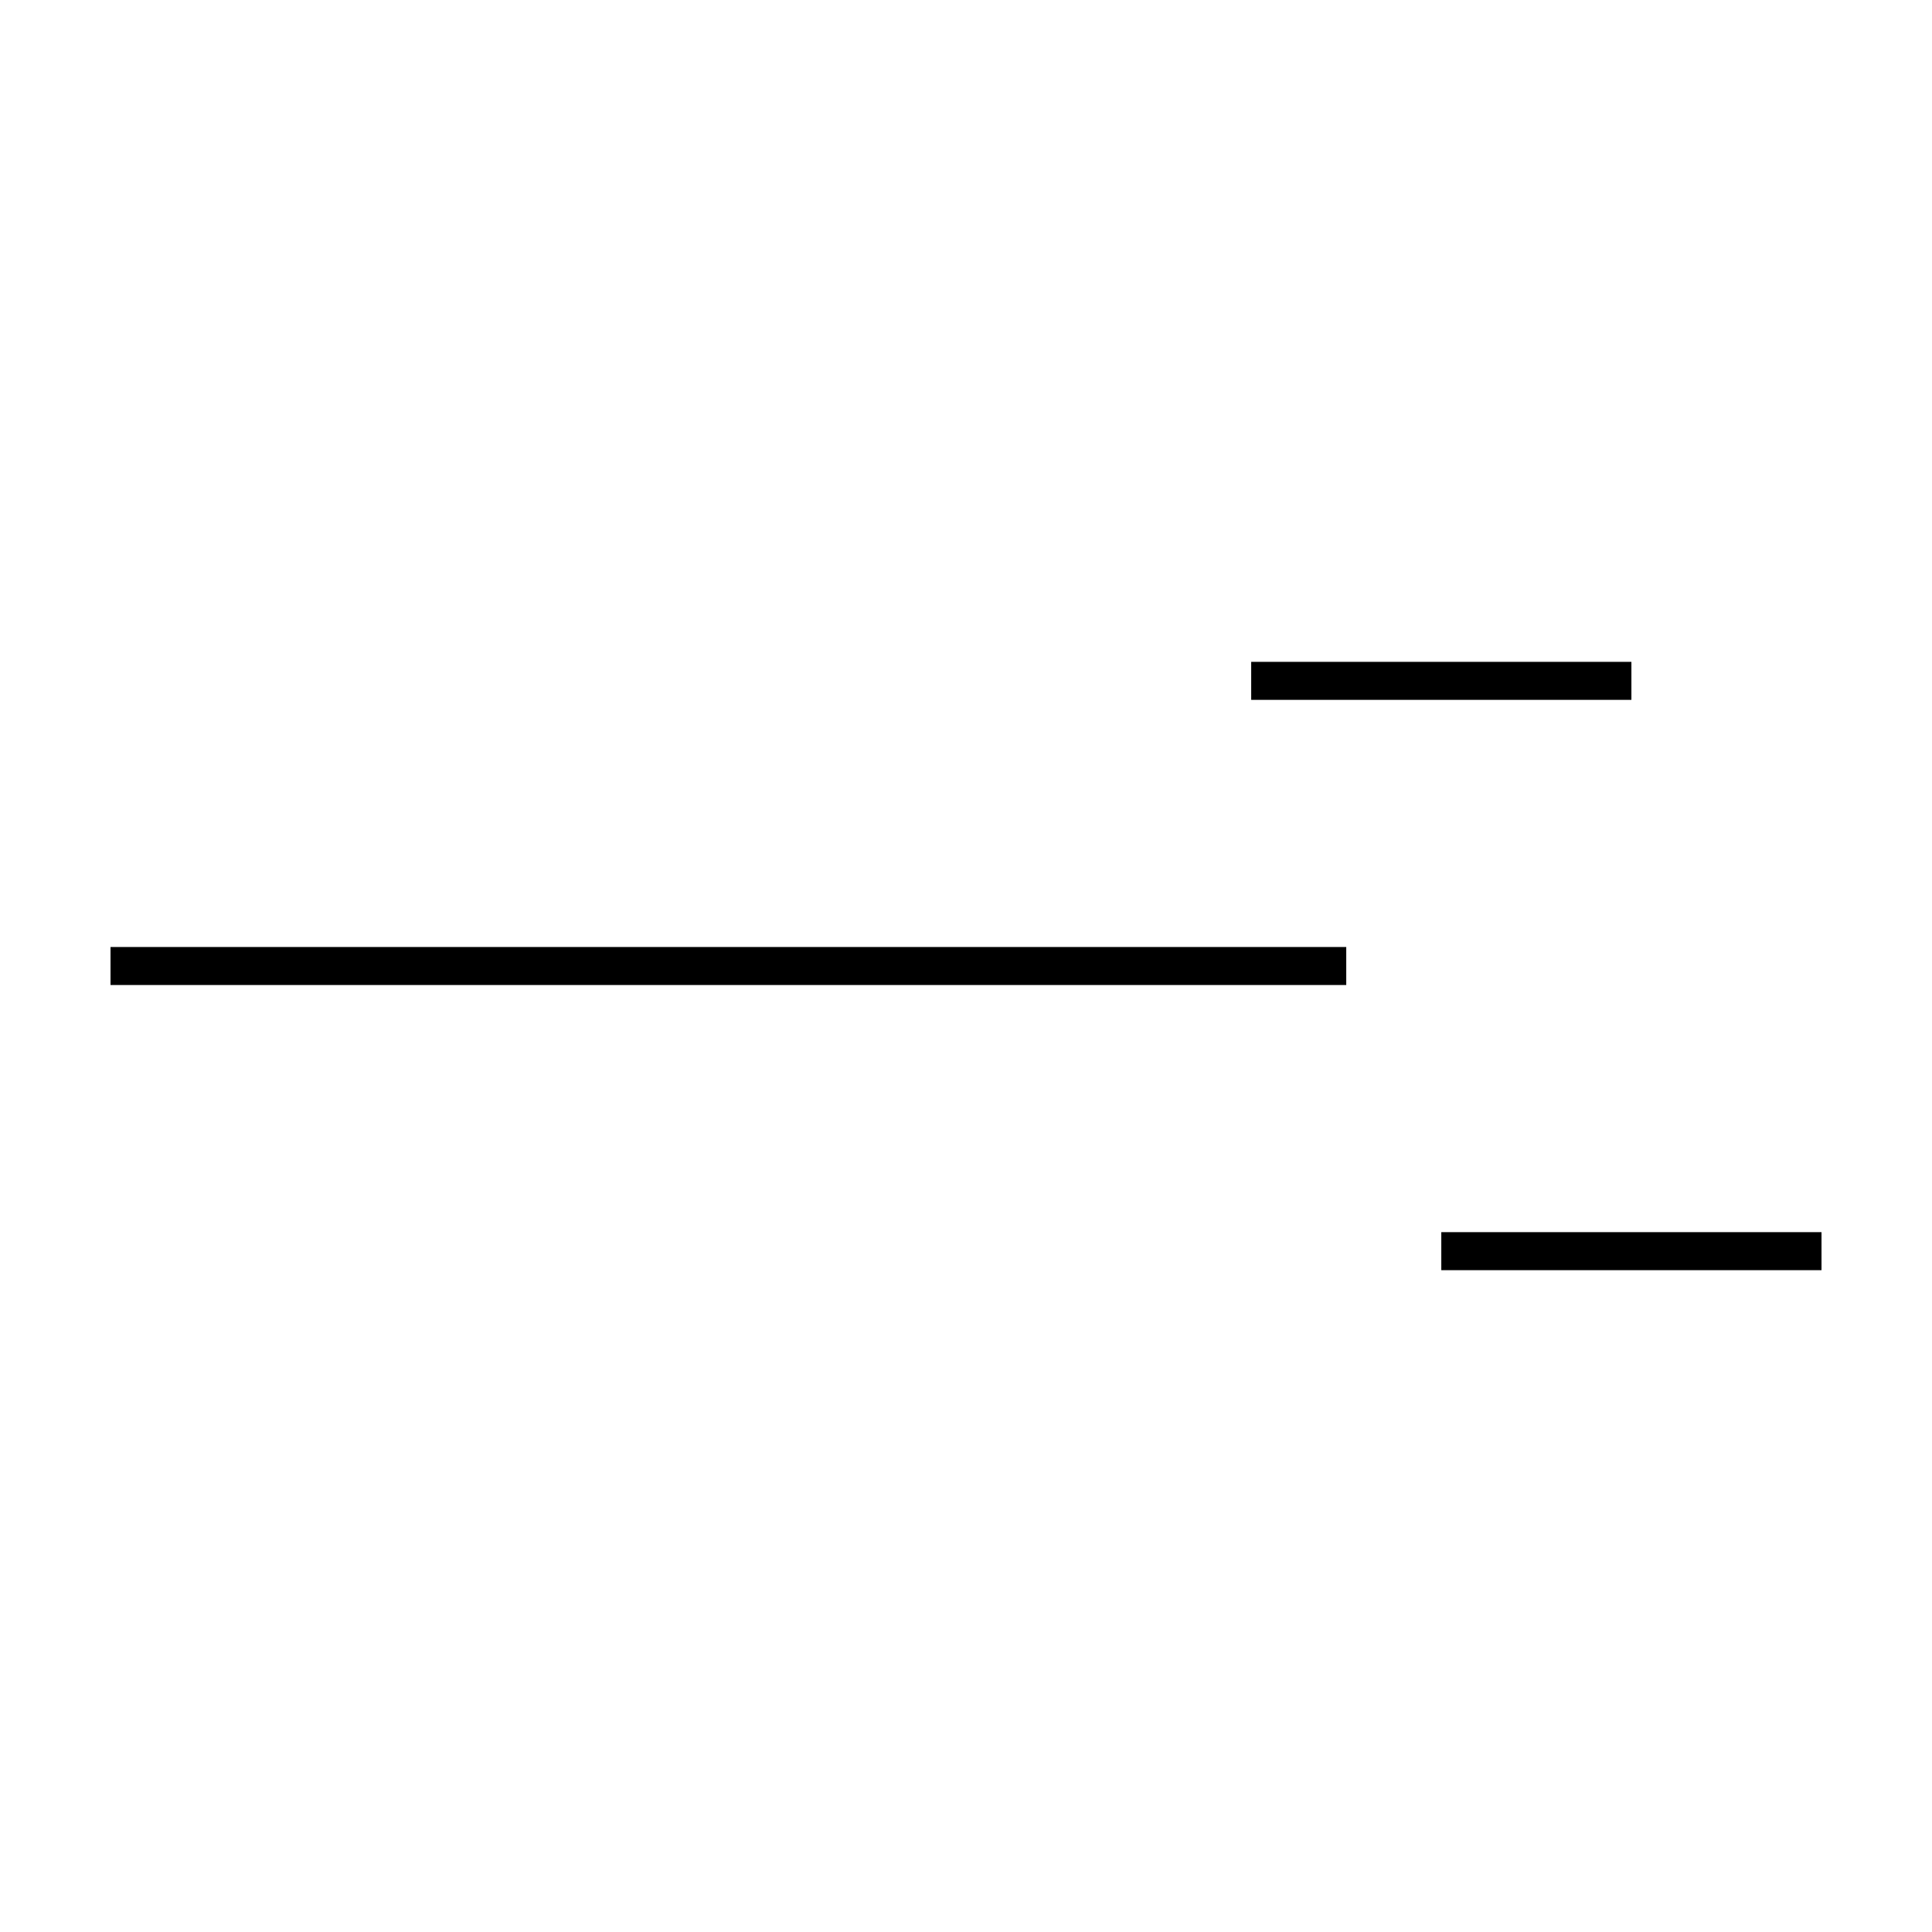 <?xml version="1.0" encoding="UTF-8"?>
<!-- Uploaded to: ICON Repo, www.iconrepo.com, Generator: ICON Repo Mixer Tools -->
<svg fill="#000000" width="800px" height="800px" version="1.1" viewBox="144 144 512 512" xmlns="http://www.w3.org/2000/svg">
 <path d="m173.29 405.04v-10.074h327.48v10.074zm302.29-75.57v-10.074h100.76v10.074zm50.379 151.14v-10.078h100.76v10.078z"/>
</svg>
